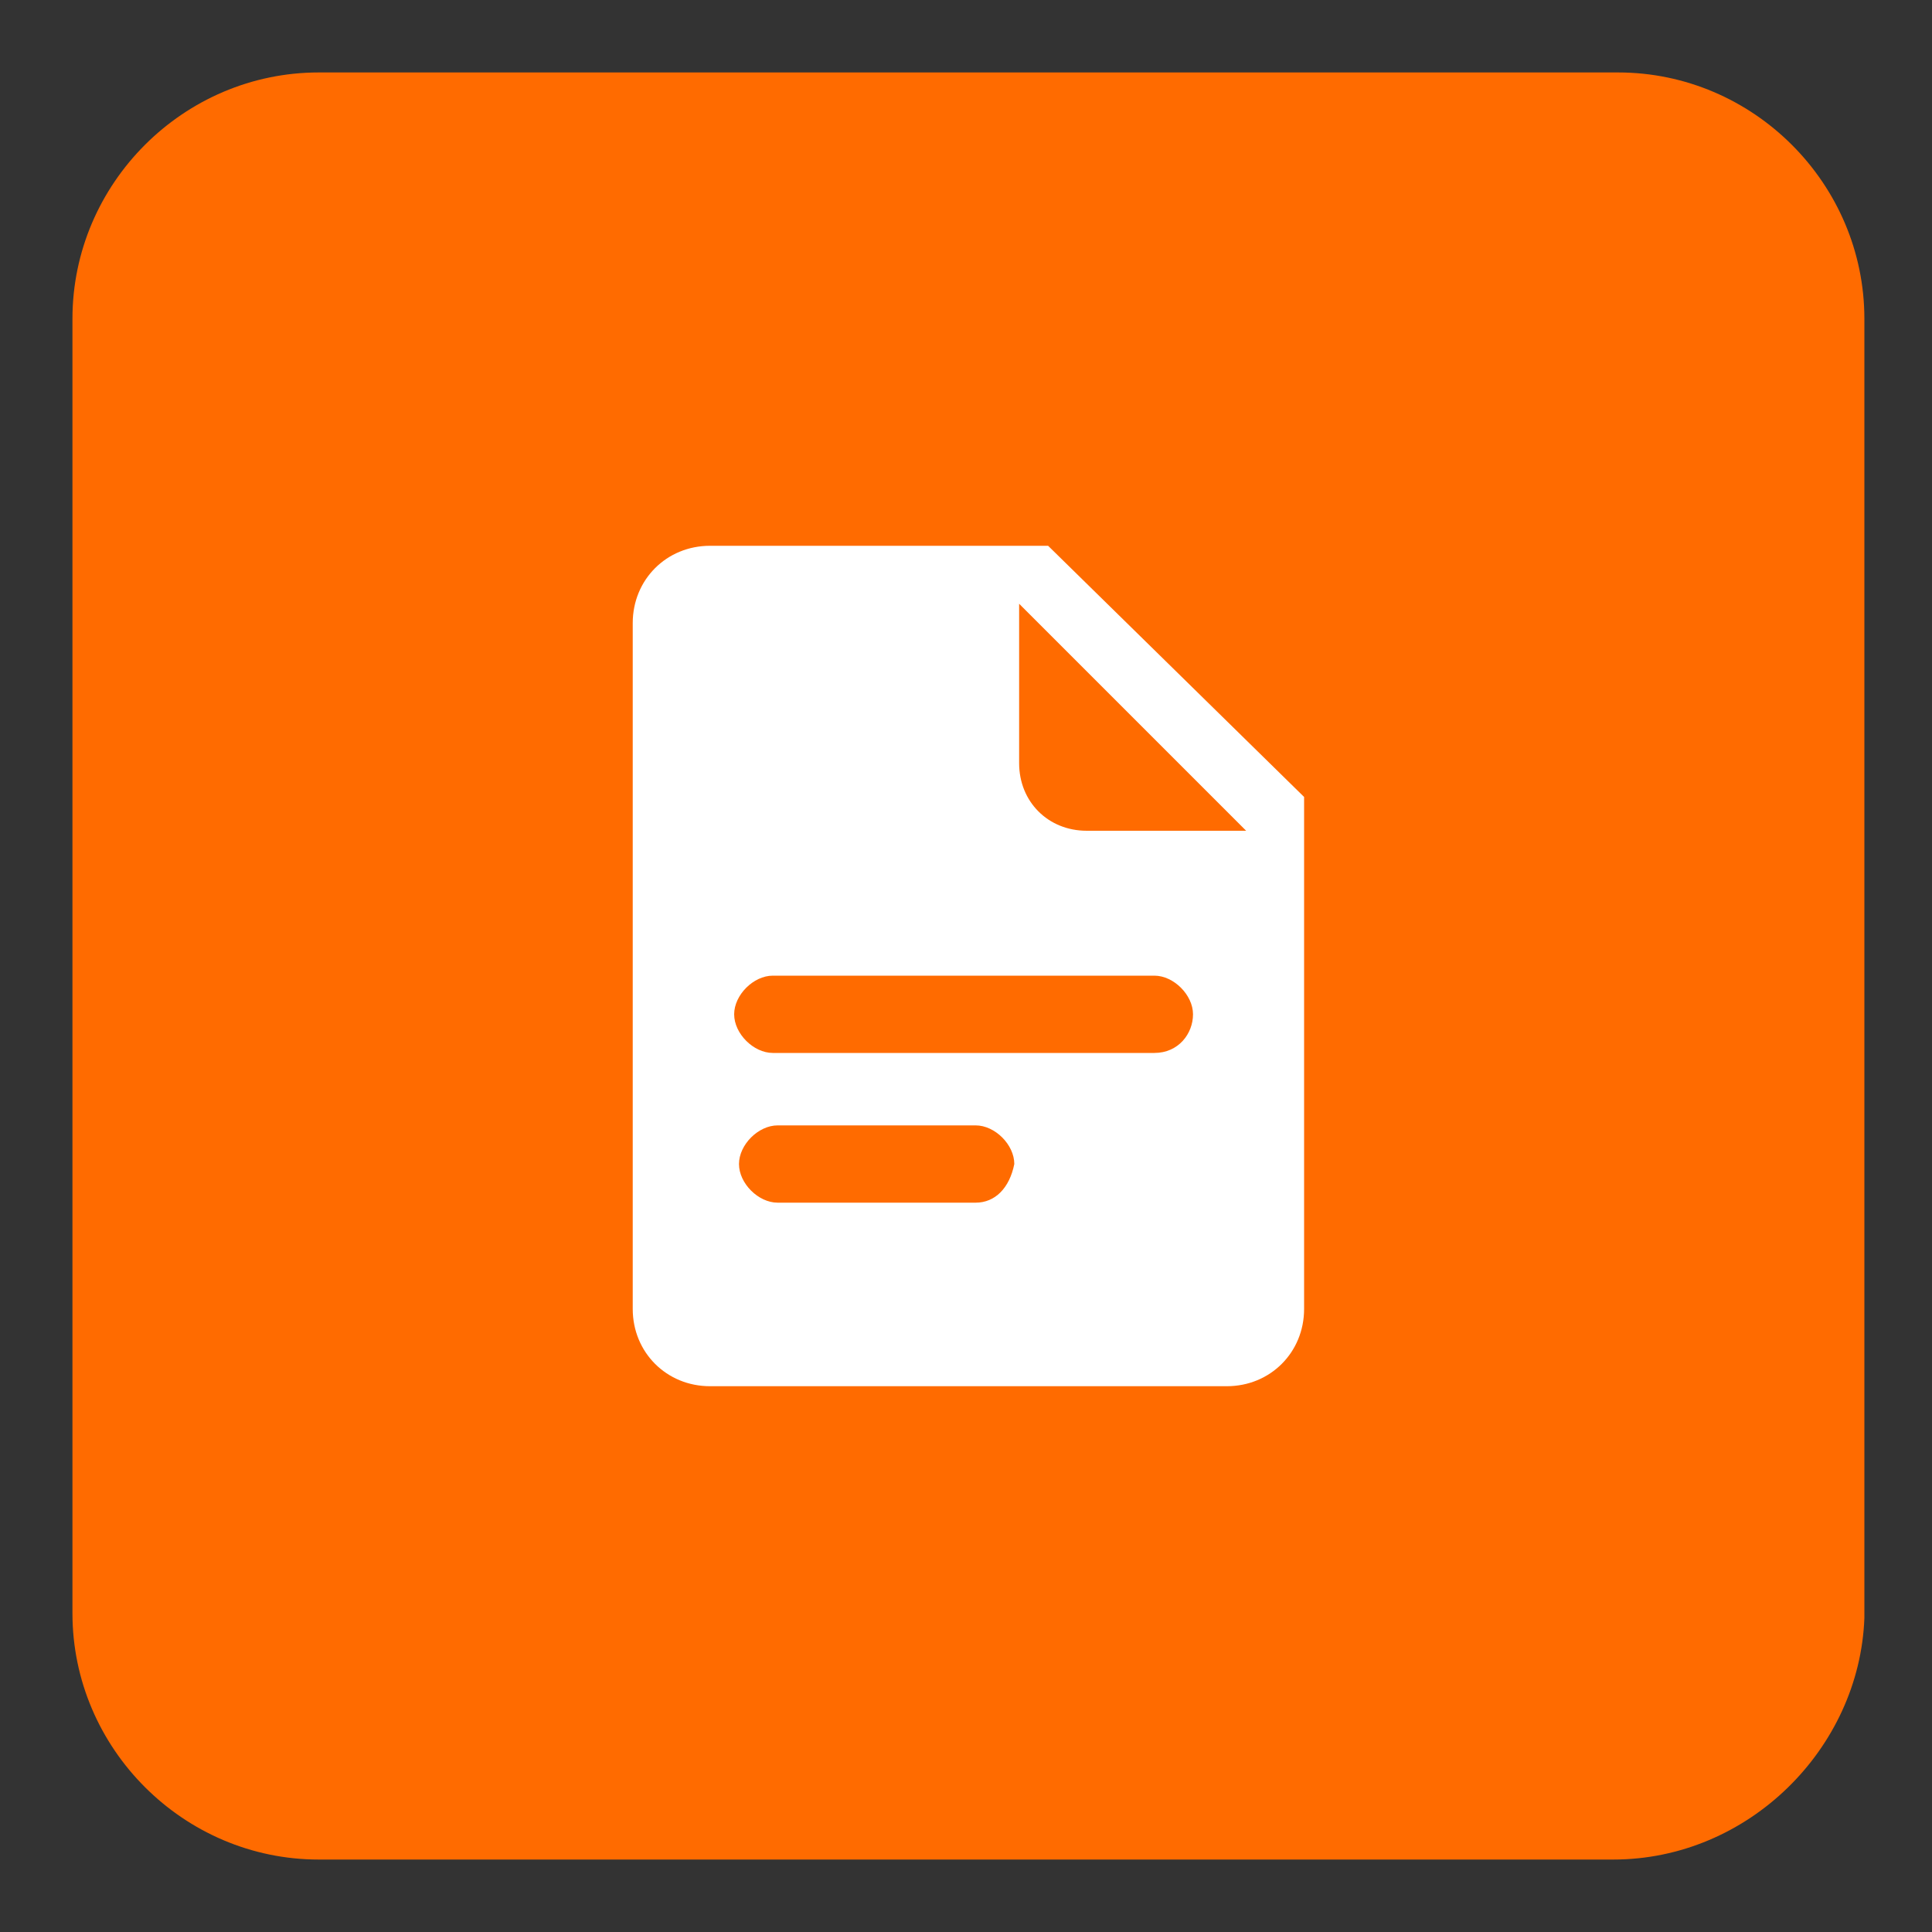 <?xml version="1.0" encoding="utf-8"?>
<!-- Generator: Adobe Illustrator 27.7.0, SVG Export Plug-In . SVG Version: 6.00 Build 0)  -->
<svg version="1.1" id="Layer_1" xmlns="http://www.w3.org/2000/svg" xmlns:xlink="http://www.w3.org/1999/xlink" x="0px" y="0px"
	 viewBox="0 0 40 40" style="enable-background:new 0 0 40 40;" xml:space="preserve">
<rect x="0" y="0" width="40" height="40" fill="#333333" stroke="none"/>
<style type="text/css">
	.st0{fill:#FF6B00;}
	.st1{fill:#FFFFFF;}
</style>
<g>
	<path class="st0" d="M33.4,38.5H6.6c-2.8,0-5.1-2.3-5.1-5.1V6.6c0-2.8,2.3-5.1,5.1-5.1h26.9c2.8,0,5.1,2.3,5.1,5.1v26.9
		C38.5,36.2,36.2,38.5,33.4,38.5"/>
</g>
<path class="st1" d="M21.7,11.3h-7c-0.9,0-1.6,0.7-1.6,1.6v14.2c0,0.9,0.7,1.6,1.6,1.6h10.7c0.9,0,1.6-0.7,1.6-1.6V16.5L21.7,11.3z
	 M20.2,24.9h-4.1c-0.4,0-0.8-0.4-0.8-0.8c0-0.4,0.4-0.8,0.8-0.8h4.1c0.4,0,0.8,0.4,0.8,0.8C20.9,24.6,20.6,24.9,20.2,24.9z
	 M23.9,21.8h-7.9c-0.4,0-0.8-0.4-0.8-0.8s0.4-0.8,0.8-0.8h7.9c0.4,0,0.8,0.4,0.8,0.8S24.4,21.8,23.9,21.8z M22.5,17.2
	c-0.8,0-1.4-0.6-1.4-1.4v-3.3l4.7,4.7H22.5z"/>
</svg>
